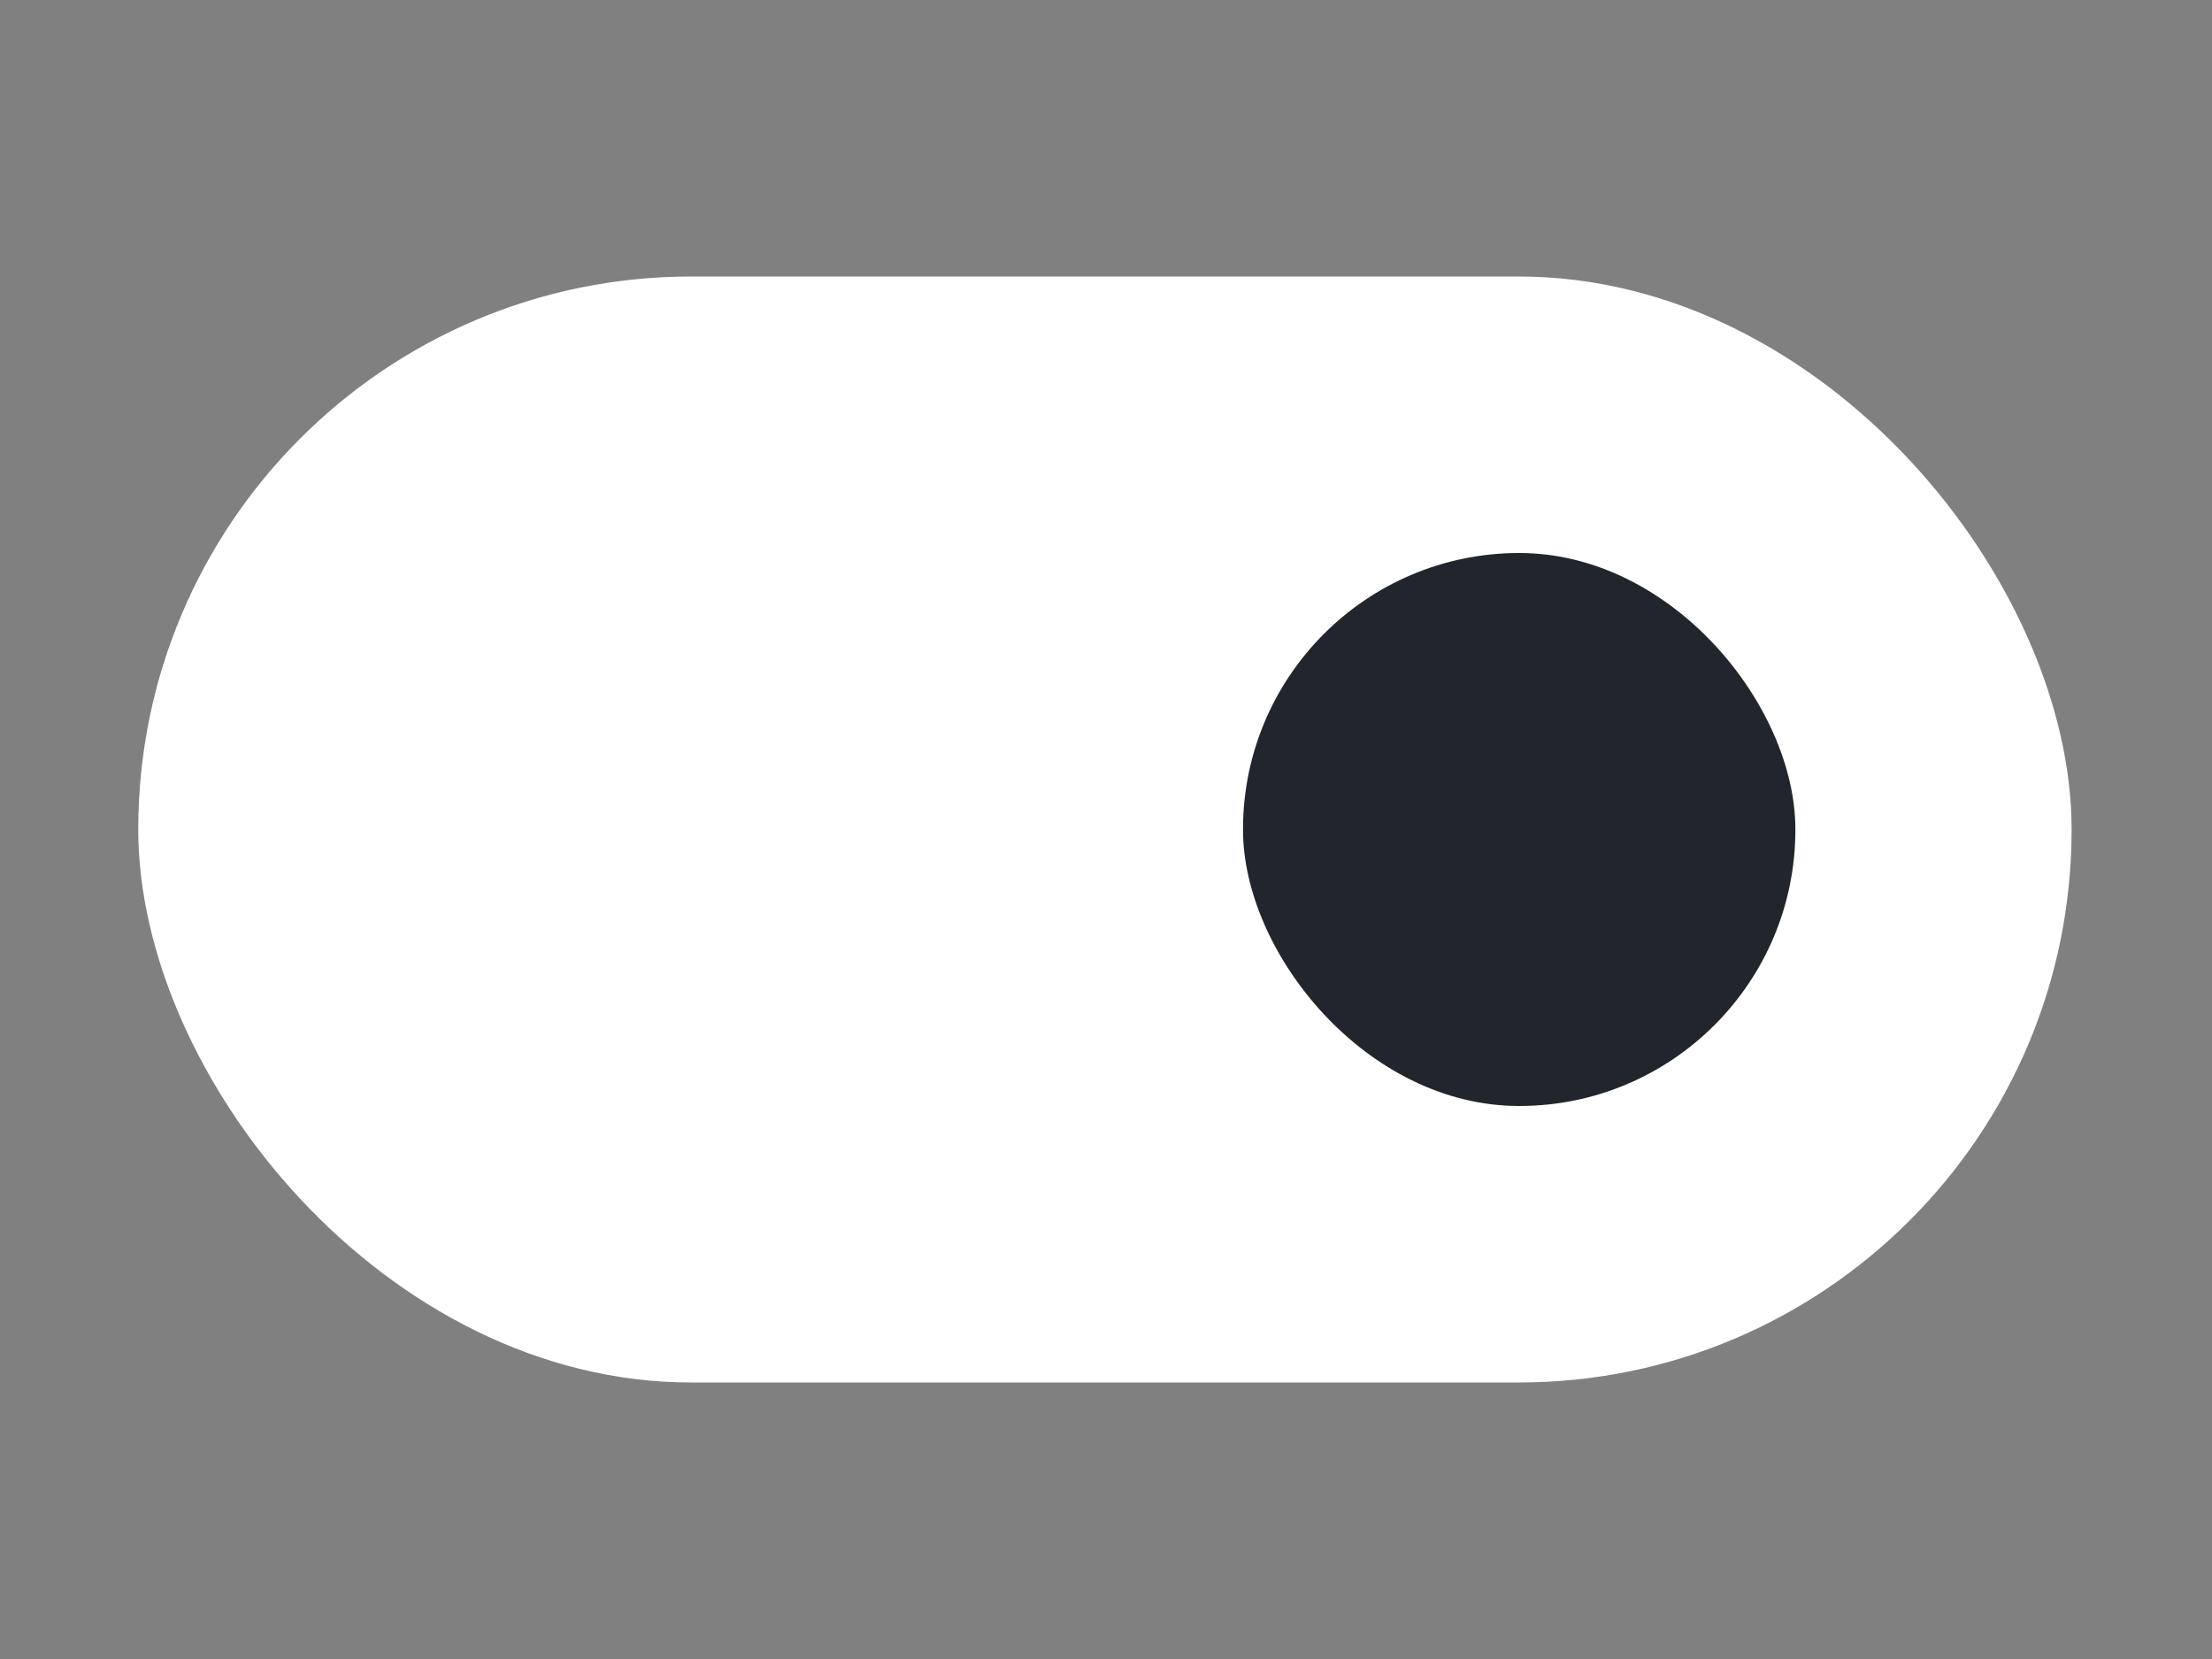 <svg width="32" height="24" viewBox="0 0 32 24" fill="none" xmlns="http://www.w3.org/2000/svg">
<rect x="0" y="0" width="32" height="24" fill="#808080" stroke="none"/>
<rect x="2" y="4" width="27.969" height="16" rx="8" fill="white"/>
<rect x="17.982" y="8" width="7.991" height="8" rx="3.996" fill="#21262D"/>
</svg>
